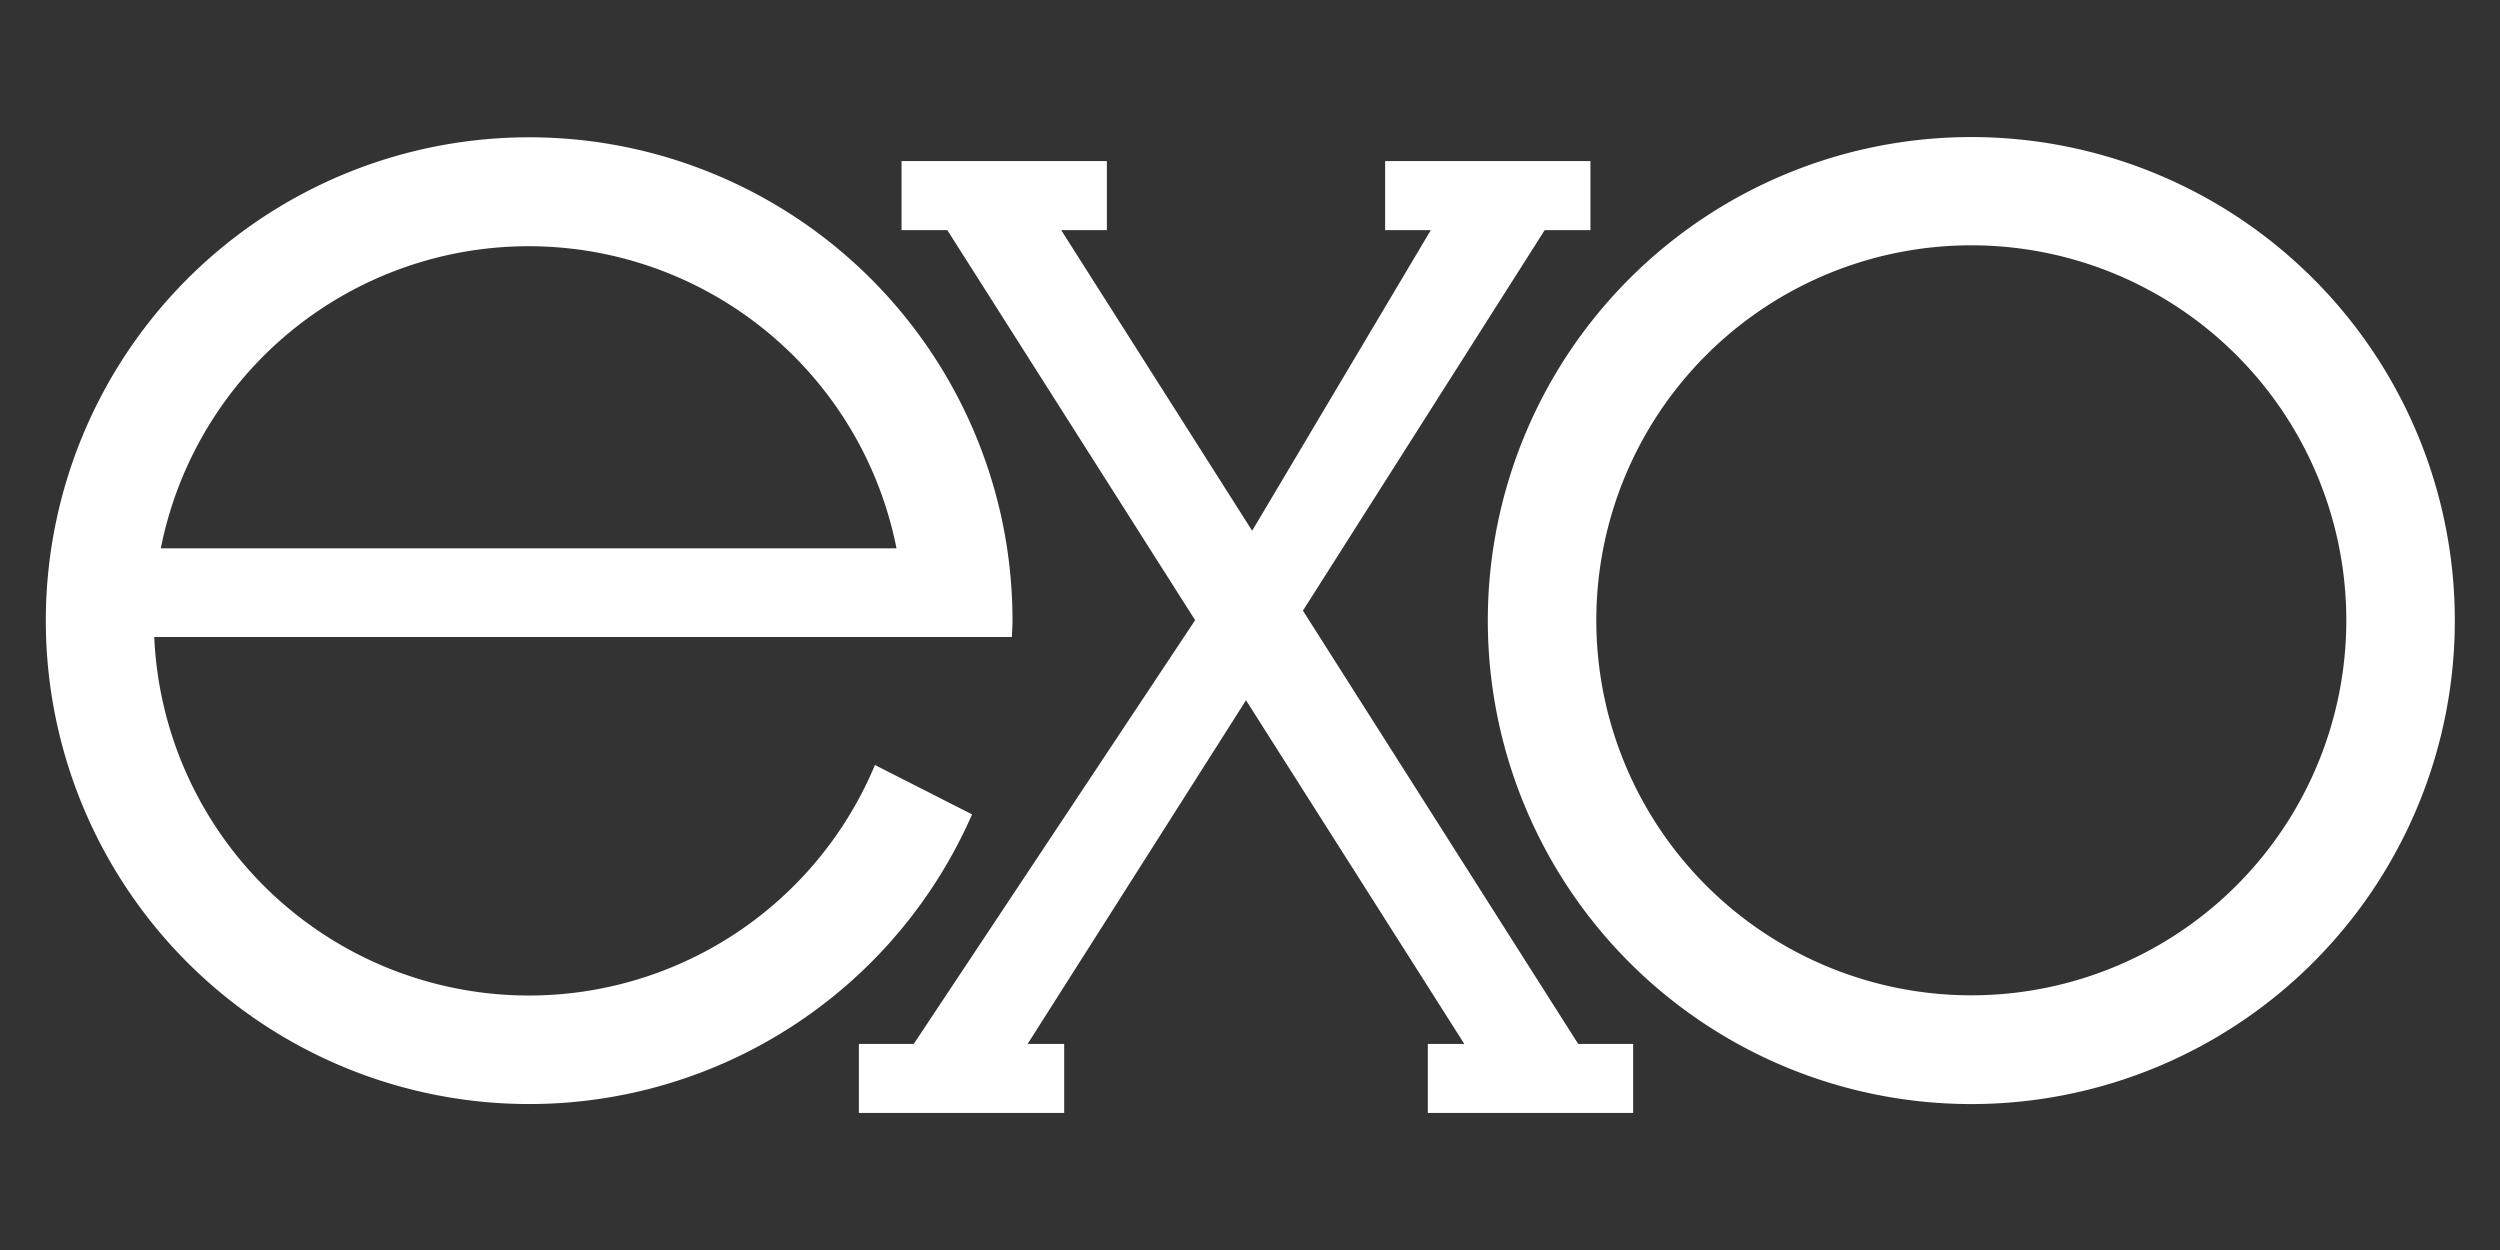 <svg id="Layer_1" data-name="Layer 1" xmlns="http://www.w3.org/2000/svg" viewBox="0 0 400 200"><rect x="0" y="0" width="400" height="200" fill="#333333" stroke="none"/><defs><style>.cls-1{fill:#fff;}</style></defs><path class="cls-1" d="M315.41,21.93a77.36,77.36,0,1,0,77.36,77.36A77.36,77.36,0,0,0,315.41,21.93Zm0,137.32a60,60,0,1,1,60-60A60,60,0,0,1,315.41,159.25Z"/><path class="cls-1" d="M162,99.29a78.64,78.64,0,0,0-.86-11.56,77.34,77.34,0,1,0-5.61,42.57l-15.54-7.9A60,60,0,0,1,24.68,101.92H161.9C161.93,101.05,162,100.17,162,99.29ZM25.73,87.73a60,60,0,0,1,117.71,0Z"/><polygon class="cls-1" points="261.3 167.03 261.3 178.07 228.45 178.07 228.45 167.03 234.29 167.03 200.09 113.19 190.98 98.85 151.57 36.82 144.25 36.82 144.25 25.77 177.1 25.77 177.1 36.82 169.79 36.82 200.09 84.52 209.2 98.85 252.51 167.03 261.3 167.03"/><polygon class="cls-1" points="137.42 167.03 137.42 178.07 170.27 178.07 170.27 167.03 164.42 167.03 198.63 113.19 207.74 98.85 247.15 36.82 254.47 36.82 254.47 25.77 221.62 25.77 221.62 36.82 228.93 36.82 200.58 84.52 191.47 98.85 146.2 167.03 137.42 167.03"/></svg>